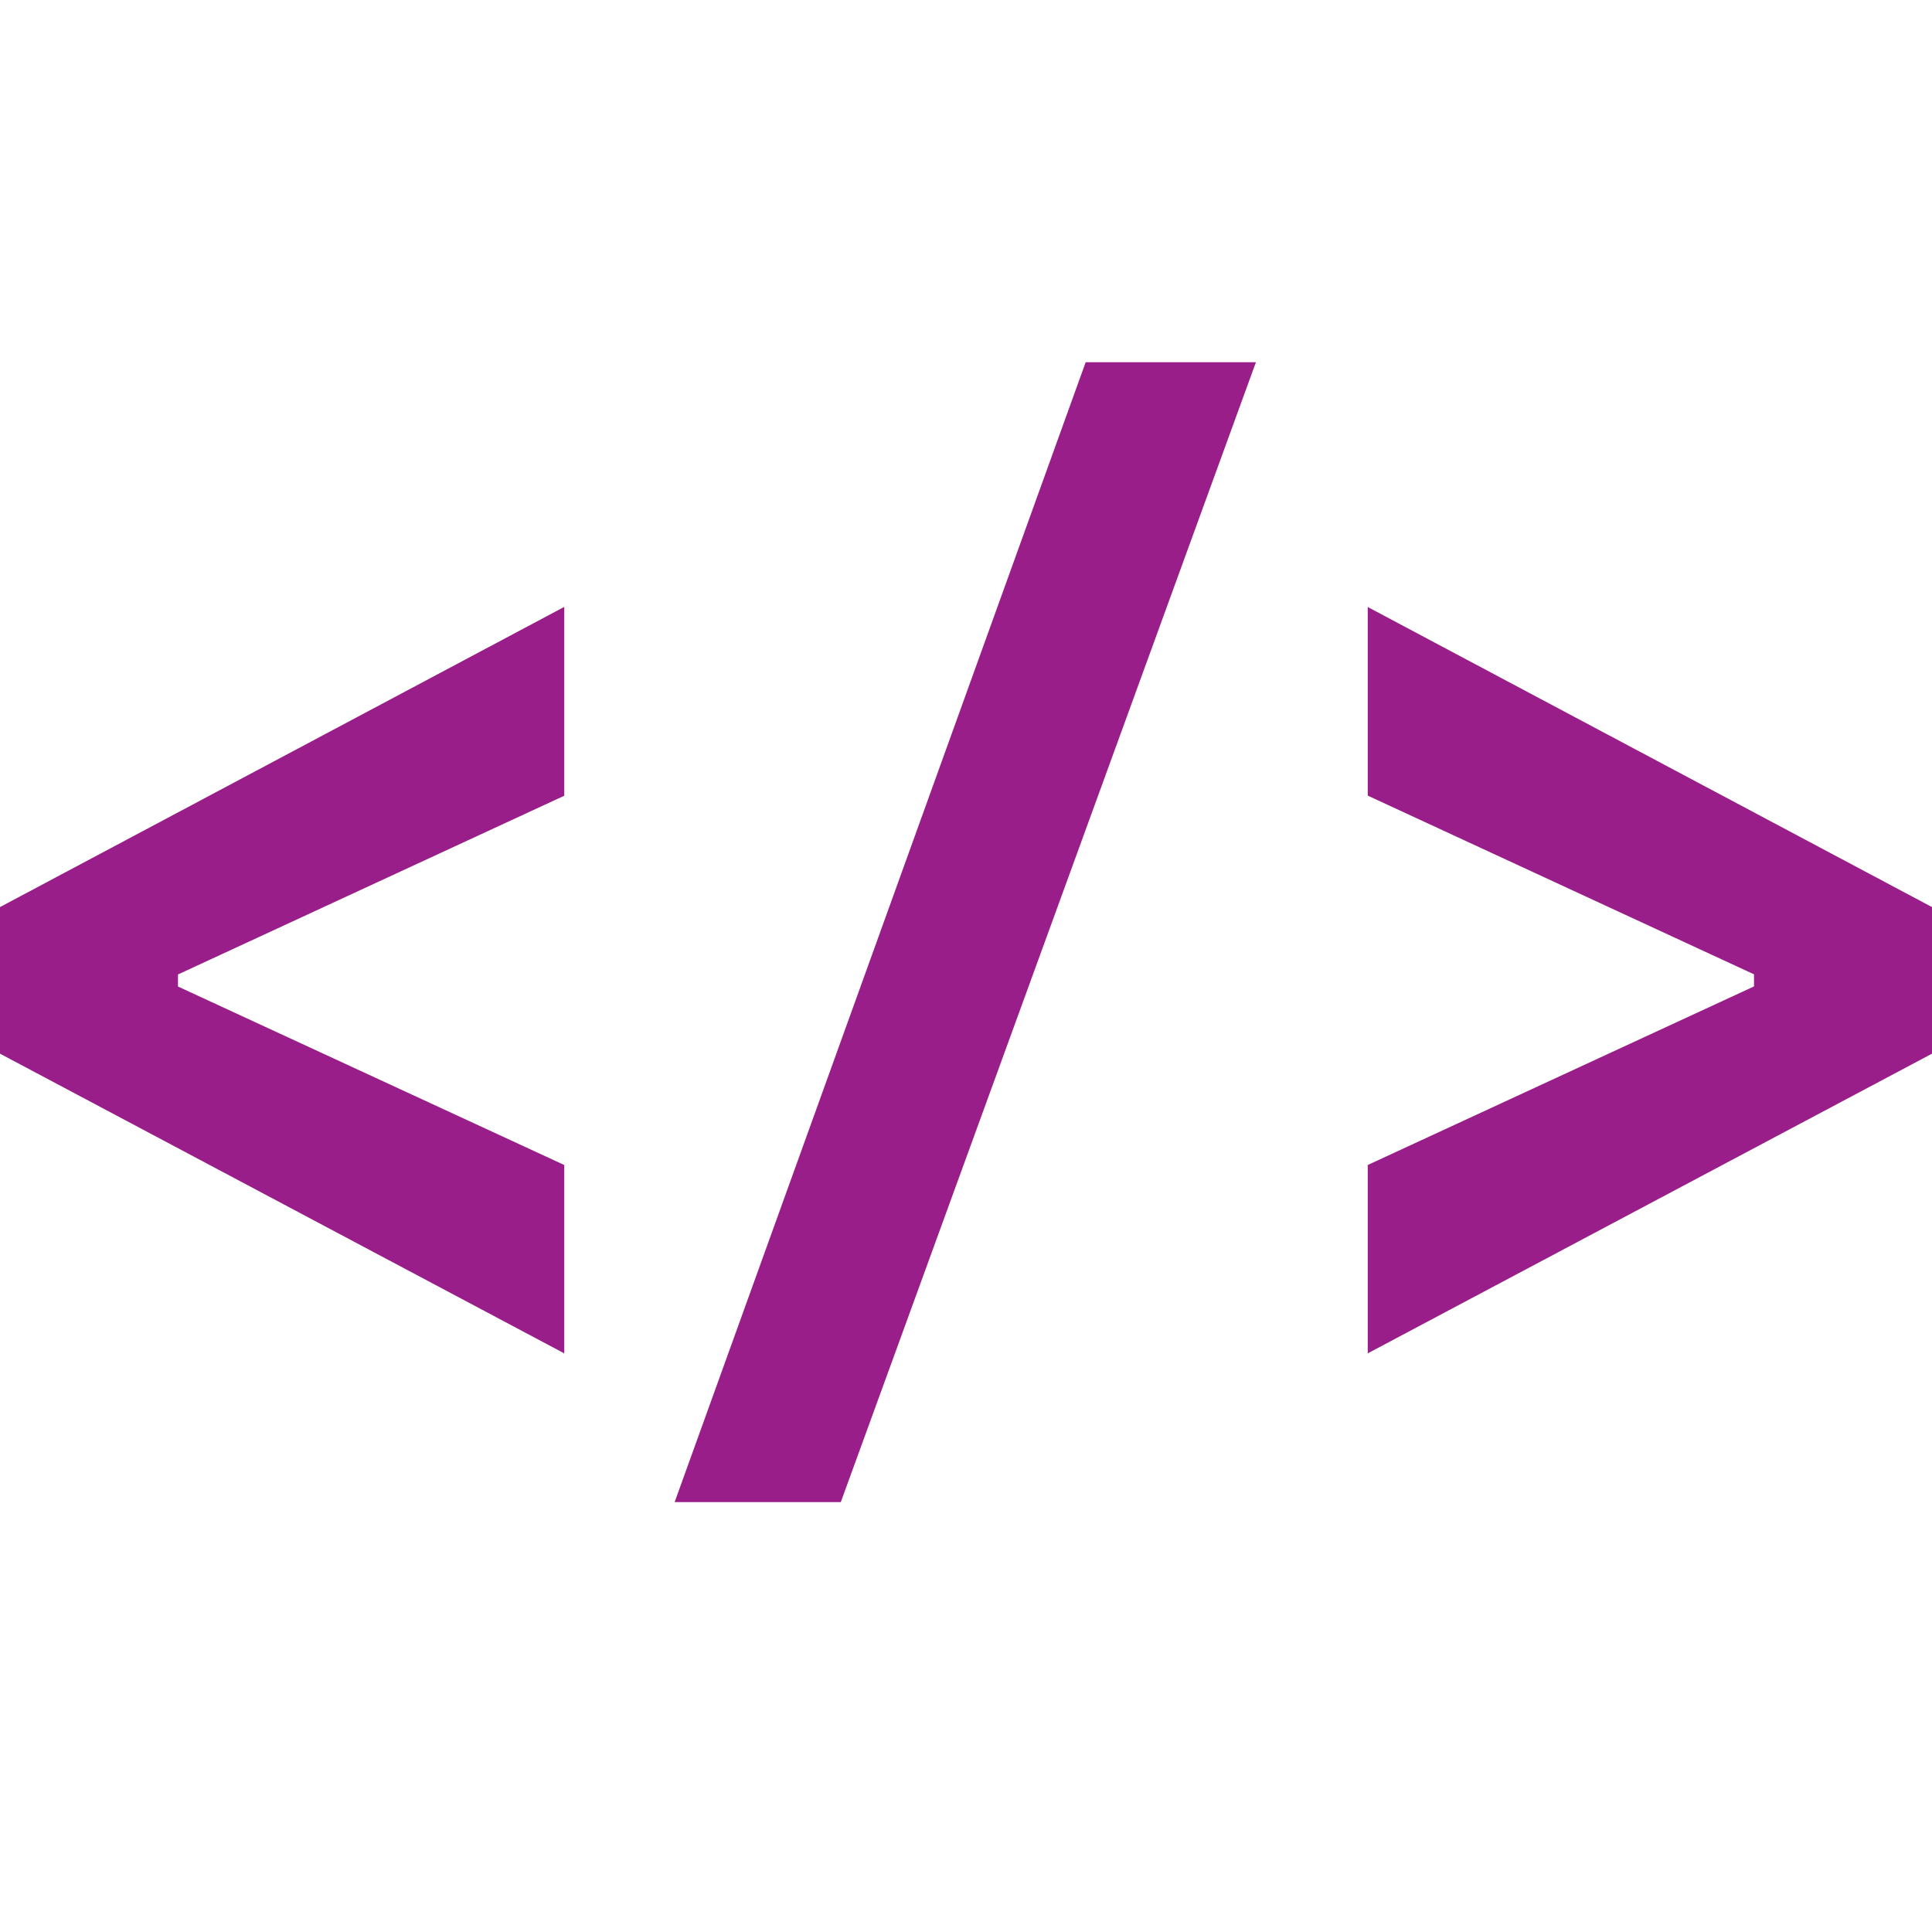 <svg width="16" height="16" viewBox="0 0 16 16" xmlns="http://www.w3.org/2000/svg"><path d="M4.673 6.59V5.026L0 7.512v1.214l4.673 2.482v-1.56L1.474 8.17v-.1l3.199-1.48zm2.29 5.85L10.401 3h-1.41l-3.404 9.44h1.374zm7.563-4.371l-3.199-1.48V5.027L16 7.512v1.214l-4.673 2.482v-1.56l3.199-1.479v-.1z" fill="#991E89" fill-rule="nonzero"/></svg>